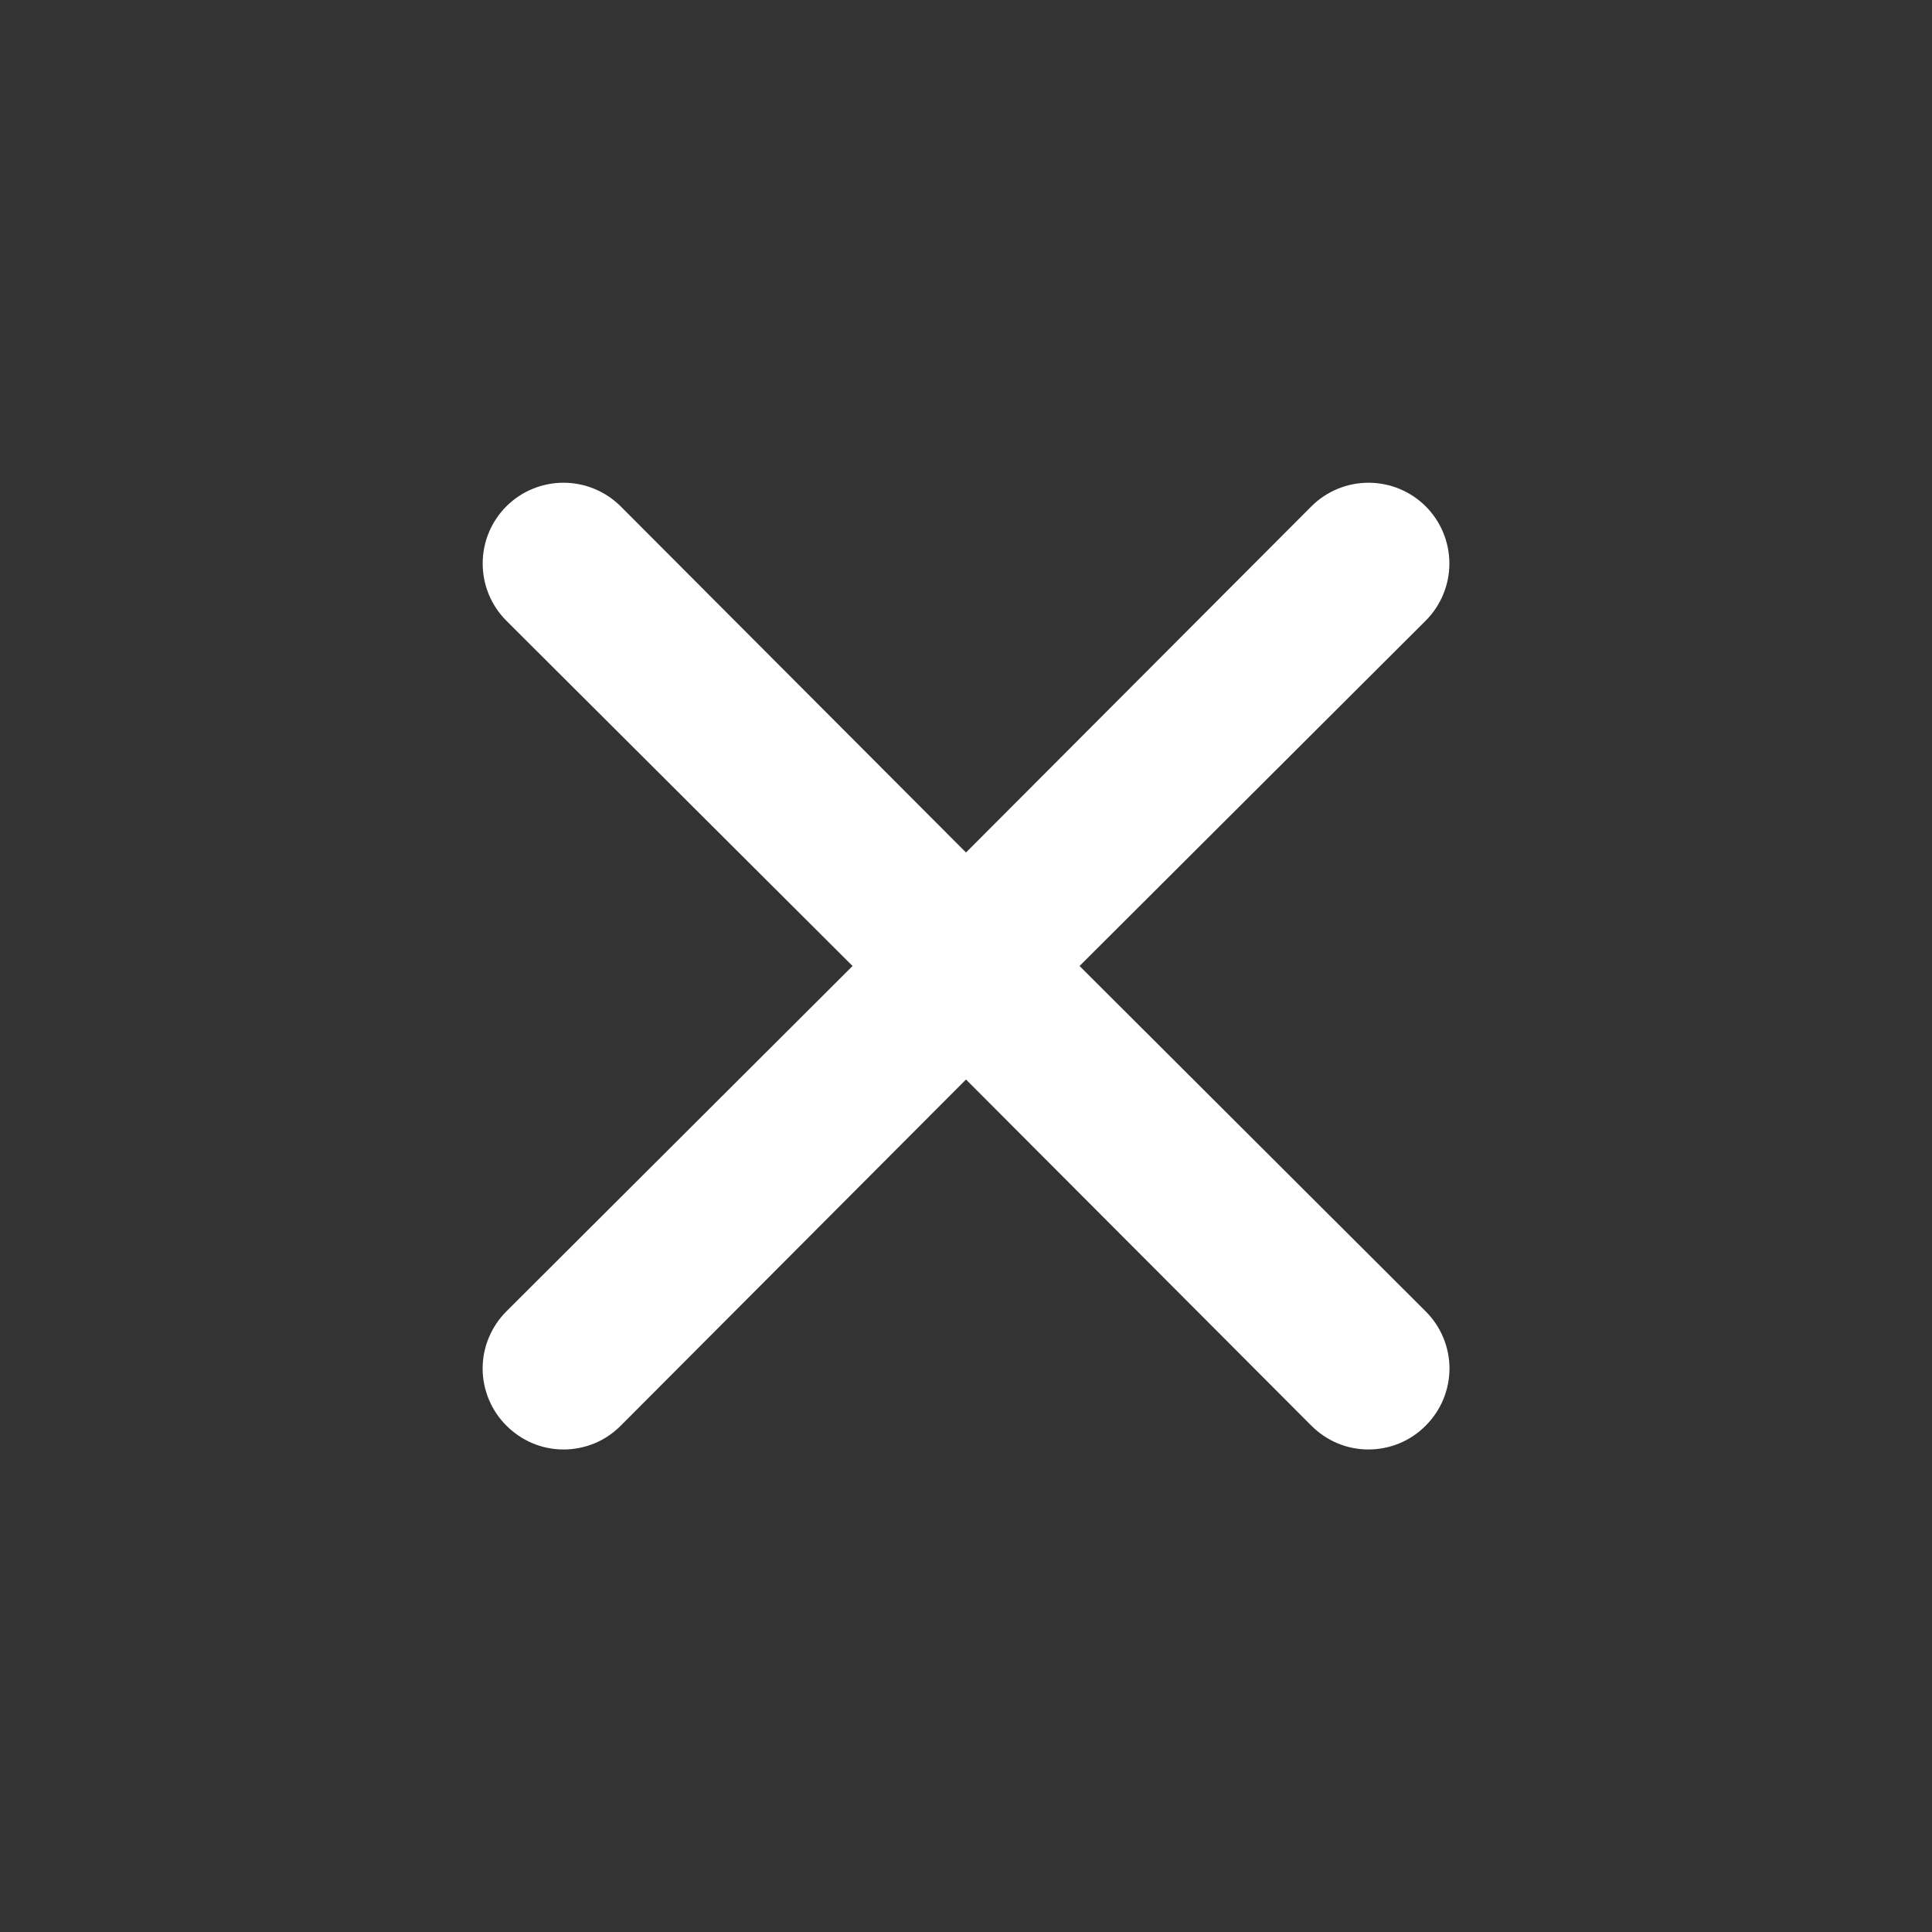<svg xmlns="http://www.w3.org/2000/svg" width="36" height="36" fill="none" viewBox="0 0 36 36">
    <rect x="0" y="0" width="36" height="36" fill="#333333" stroke="none"/>
    <path fill="#fff" d="M20.116 18l6.45-6.435c.282-.282.441-.665.441-1.065 0-.4-.159-.782-.441-1.065-.283-.282-.666-.44-1.065-.44-.4 0-.783.158-1.065.44L18 15.885l-6.435-6.45c-.283-.282-.666-.44-1.065-.44-.4 0-.783.158-1.065.44-.283.283-.441.666-.441 1.065 0 .4.158.783.44 1.065L15.886 18l-6.45 6.435c-.14.14-.251.306-.327.488-.077.183-.116.38-.116.577 0 .198.04.394.116.577.076.183.187.349.328.488.14.14.305.252.488.329.183.076.379.115.577.115.198 0 .394-.04.577-.115.183-.076.348-.188.488-.329L18 20.115l6.435 6.45c.14.14.305.252.488.329.183.076.379.115.577.115.198 0 .394-.04.577-.115.183-.076.348-.188.488-.329.14-.14.252-.305.328-.488.076-.183.116-.379.116-.577 0-.198-.04-.394-.116-.577-.076-.182-.188-.348-.328-.488L20.116 18z"/>
</svg>
